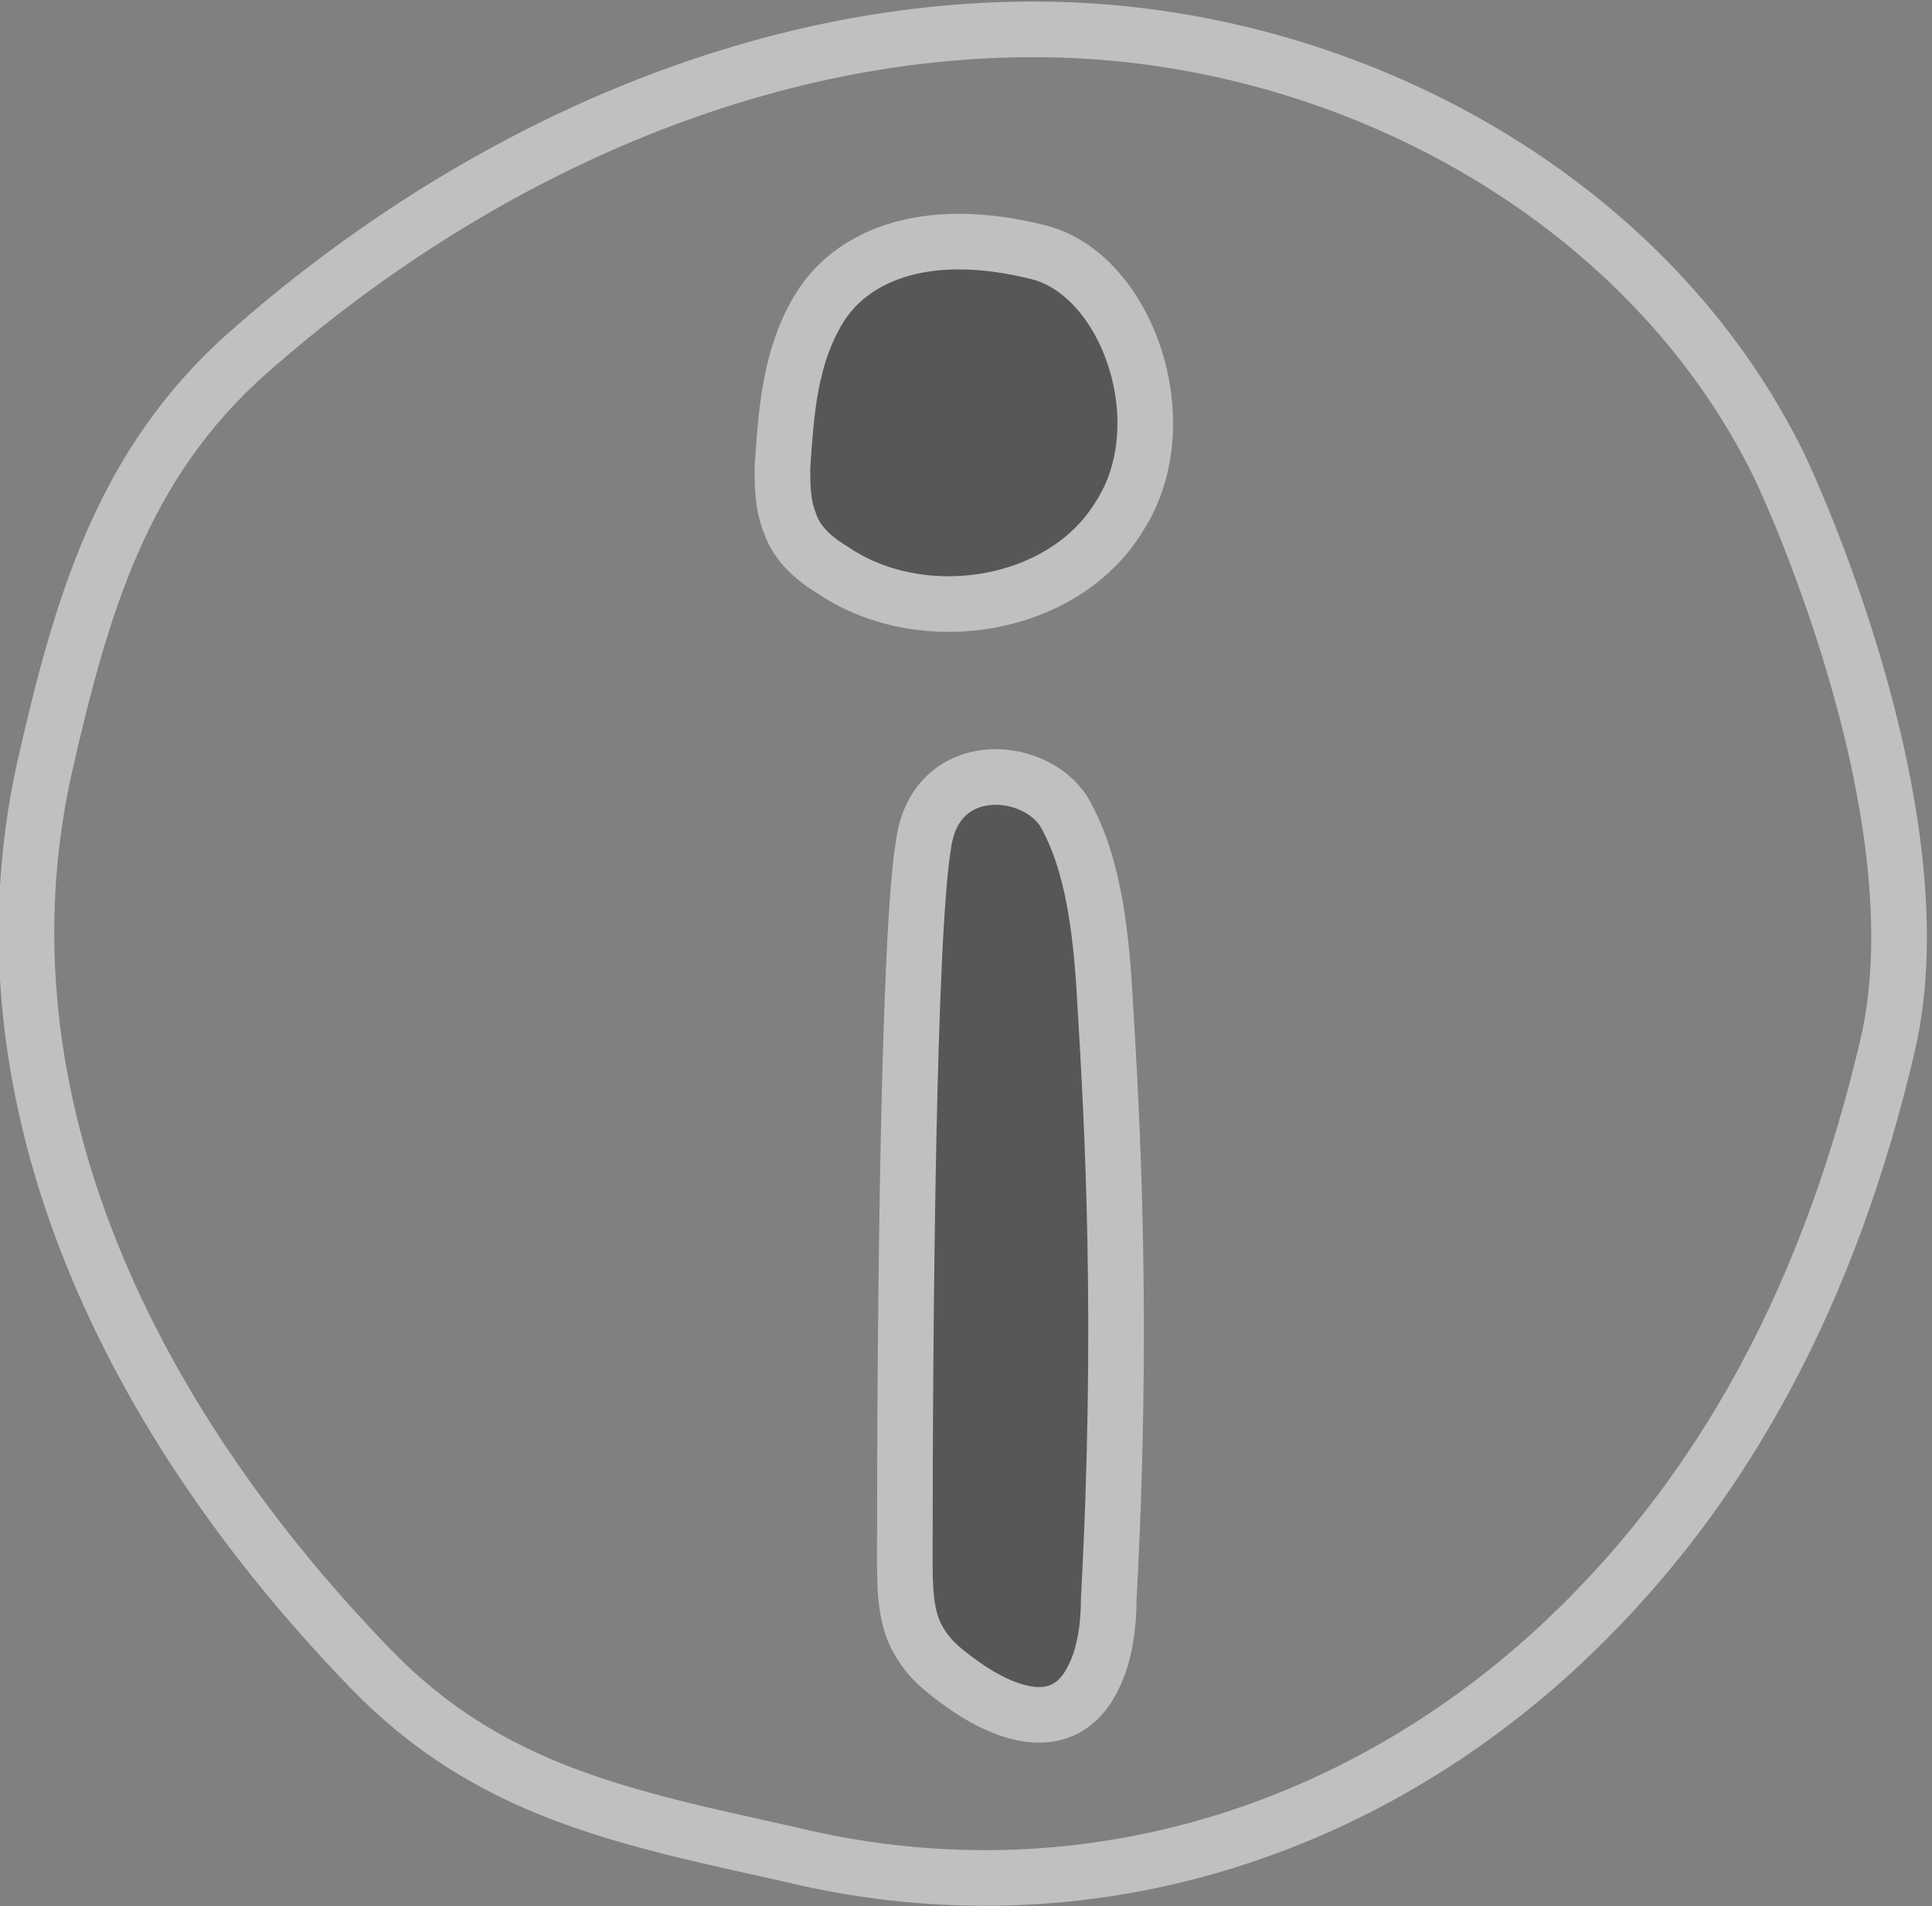 <?xml version="1.0" encoding="utf-8"?>
<!-- Generator: Adobe Illustrator 18.1.0, SVG Export Plug-In . SVG Version: 6.00 Build 0)  -->
<svg version="1.1" id="Layer_1" xmlns="http://www.w3.org/2000/svg" xmlns:xlink="http://www.w3.org/1999/xlink" x="0px" y="0px"
	 viewBox="0 0 52.1 51.4" enable-background="new 0 0 52.1 51.4" xml:space="preserve">
<rect x="0" y="0" width="52.1" height="51.4" fill="#808080" stroke="none"/>
<g opacity="0.5">
	<path fill="none" stroke="#FFFFFF" stroke-width="1.5" stroke-miterlimit="10" d="M48,12.6C44.5,5.4,36.5,1,28.5,0.8
		S12.7,4.2,6.7,9.5c-3.4,3-4.5,6.8-5.5,11.2c-2,9,2.4,17.7,8.8,24.3c3.2,3.3,6.8,4,11.3,5c7.4,1.8,14.8-0.3,20.4-5.3
		c4.9-4.4,7.7-10.1,9.2-16.5S48,12.6,48,12.6z"/>
	<path fill="#2E2E2E" stroke="#FFFFFF" stroke-width="1.5" stroke-miterlimit="10" d="M28,6.8c-3.2-0.8-5.1,0.2-5.9,1.5
		s-0.9,2.8-1,4.3c0,0.5,0,1,0.2,1.5c0.2,0.6,0.7,1,1.2,1.3c2.4,1.6,6.2,1,7.7-1.5C31.8,11.4,30.4,7.4,28,6.8z"/>
	<path fill="#2E2E2E" stroke="#FFFFFF" stroke-width="1.5" stroke-miterlimit="10" d="M28.7,21.9c0.8,1.4,1,3.3,1.1,5.1
		c0.2,3.3,0.5,8.7,0.1,16.1c0,0.7-0.1,1.5-0.4,2.1c-0.8,1.7-2.5,1-3.7,0.1c-0.4-0.3-0.8-0.6-1.1-1.2c-0.3-0.6-0.3-1.4-0.3-2.1
		c0-6.7,0.1-16.8,0.5-19.2C25.2,20.4,27.9,20.6,28.7,21.9z"/>
</g>
</svg>
